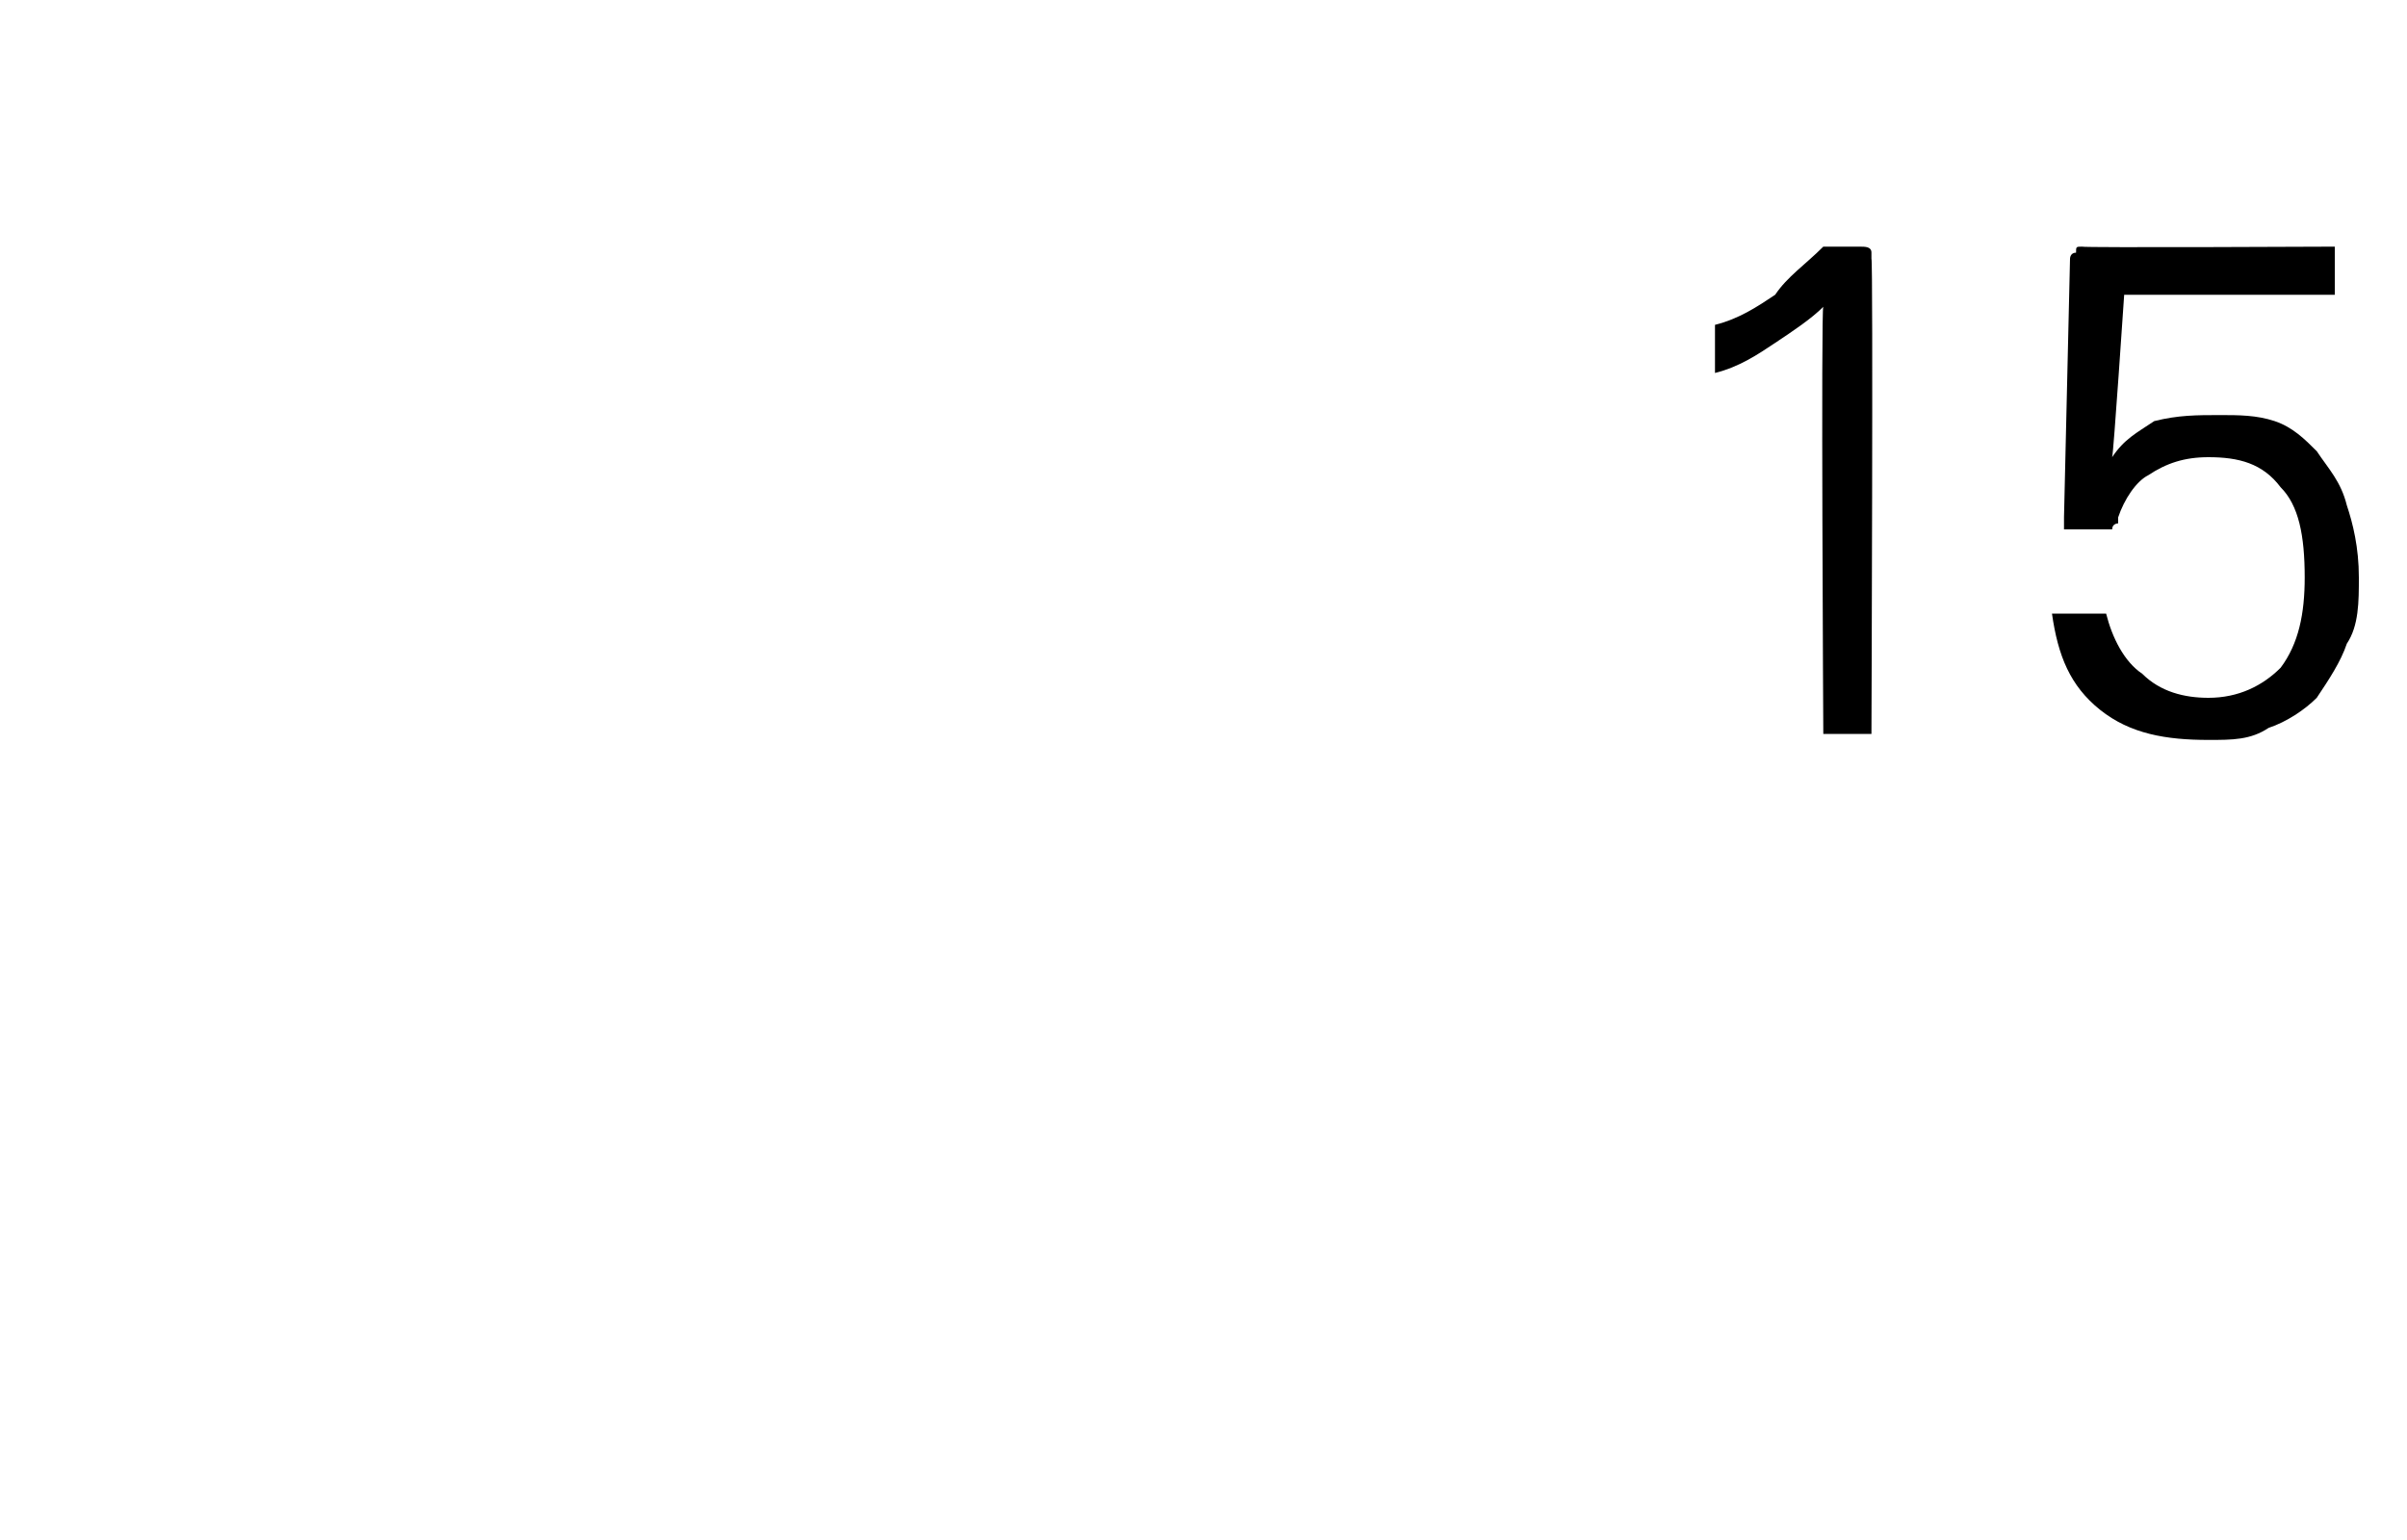 <?xml version="1.0" standalone="no"?>
<!DOCTYPE svg PUBLIC "-//W3C//DTD SVG 1.1//EN" "http://www.w3.org/Graphics/SVG/1.1/DTD/svg11.dtd">
<svg xmlns="http://www.w3.org/2000/svg" version="1.1" width="40px" height="25.6px" viewBox="0 -3 40 25.6" style="top:-3px">
  <desc>15</desc>
  <defs/>
  <g id="Polygon13628">
    <path d="M 31.1 1.3 C 31.13 1.33 31.1 9.2 31.1 9.2 L 30.3 9.2 C 30.3 9.2 30.26 2.07 30.3 2.1 C 30.1 2.3 29.8 2.5 29.5 2.7 C 29.2 2.9 28.9 3.1 28.5 3.2 C 28.5 3.2 28.5 2.4 28.5 2.4 C 28.9 2.3 29.2 2.1 29.5 1.9 C 29.7 1.6 30 1.4 30.3 1.1 C 30.3 1.1 30.9 1.1 30.9 1.1 C 31 1.1 31.1 1.1 31.1 1.2 C 31.1 1.2 31.1 1.3 31.1 1.3 Z M 34.4 5.8 C 34.4 5.8 34.3 5.8 34.3 5.8 C 34.3 5.8 34.3 5.7 34.3 5.6 C 34.3 5.6 34.4 1.3 34.4 1.3 C 34.4 1.3 34.4 1.2 34.5 1.2 C 34.5 1.1 34.5 1.1 34.6 1.1 C 34.6 1.12 38.8 1.1 38.8 1.1 L 38.8 1.9 L 35.3 1.9 C 35.3 1.9 35.12 4.58 35.1 4.6 C 35.3 4.3 35.5 4.2 35.8 4 C 36.2 3.9 36.5 3.9 36.9 3.9 C 37.2 3.9 37.5 3.9 37.8 4 C 38.1 4.1 38.3 4.3 38.5 4.5 C 38.7 4.8 38.9 5 39 5.4 C 39.1 5.7 39.2 6.1 39.2 6.6 C 39.2 7 39.2 7.4 39 7.7 C 38.9 8 38.7 8.3 38.5 8.6 C 38.3 8.8 38 9 37.7 9.1 C 37.4 9.3 37.1 9.3 36.7 9.3 C 36 9.3 35.4 9.2 34.9 8.8 C 34.4 8.4 34.2 7.9 34.1 7.2 C 34.1 7.2 35 7.2 35 7.2 C 35.1 7.6 35.3 8 35.6 8.2 C 35.9 8.5 36.3 8.6 36.7 8.6 C 37.2 8.6 37.6 8.4 37.9 8.1 C 38.2 7.7 38.3 7.2 38.3 6.6 C 38.3 5.9 38.2 5.4 37.9 5.1 C 37.6 4.7 37.2 4.6 36.7 4.6 C 36.3 4.6 36 4.7 35.7 4.9 C 35.5 5 35.3 5.3 35.2 5.6 C 35.2 5.7 35.2 5.7 35.2 5.7 C 35.2 5.7 35.1 5.7 35.1 5.8 C 35.1 5.8 35.1 5.8 35.1 5.8 C 35 5.8 35 5.8 35 5.8 C 35 5.8 34.4 5.8 34.4 5.8 Z " stroke="none" fill="#000"/>
  </g>
</svg>